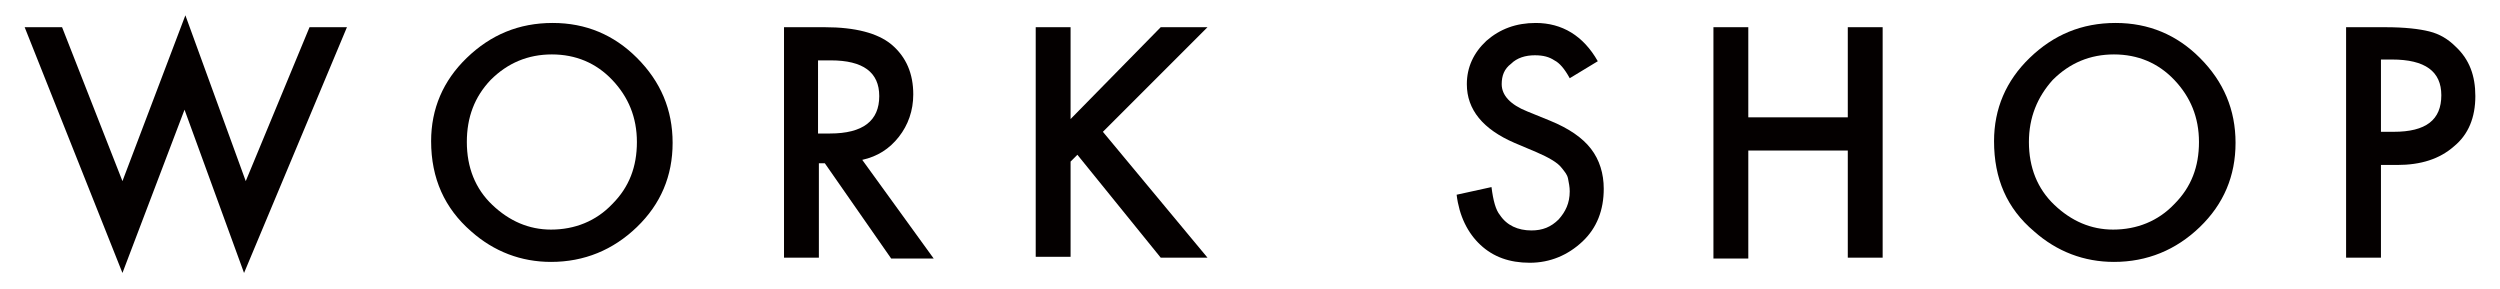<?xml version="1.0" encoding="utf-8"?>
<!-- Generator: Adobe Illustrator 23.0.3, SVG Export Plug-In . SVG Version: 6.00 Build 0)  -->
<svg version="1.1" id="レイヤー_1" xmlns="http://www.w3.org/2000/svg" xmlns:xlink="http://www.w3.org/1999/xlink" x="0px"
	 y="0px" width="294px" height="34px" viewBox="0 0 294 34" style="enable-background:new 0 0 294 34;" xml:space="preserve">
<style type="text/css">
	.st0{fill:#040000;}
</style>
<g>
	<g>
		<path class="st0" d="M7.3,3.2l7.1,18.1l7.4-19.5l7.1,19.5l7.5-18.1h4.4L28.7,32.1l-7-19.2l-7.3,19.2L2.9,3.2H7.3z"/>
		<path class="st0" d="M50.7,16.6c0-3.8,1.4-7.1,4.2-9.8c2.8-2.7,6.1-4.1,10.1-4.1c3.9,0,7.2,1.4,9.9,4.1c2.8,2.8,4.2,6.1,4.2,10
			c0,3.9-1.4,7.2-4.2,9.9c-2.8,2.7-6.2,4.1-10.1,4.1c-3.5,0-6.7-1.2-9.4-3.6C52.3,24.5,50.7,21,50.7,16.6z M54.9,16.7
			c0,3,1,5.5,3,7.4c2,1.9,4.3,2.9,6.9,2.9c2.8,0,5.3-1,7.2-3c2-2,2.9-4.4,2.9-7.3c0-2.9-1-5.3-2.9-7.3c-1.9-2-4.3-3-7.1-3
			c-2.8,0-5.2,1-7.2,3C55.8,11.4,54.9,13.8,54.9,16.7z"/>
		<path class="st0" d="M101.4,18.8l8.4,11.6h-5L97,19.2h-0.7v11.1h-4.1V3.2H97c3.6,0,6.2,0.7,7.8,2c1.8,1.5,2.6,3.5,2.6,5.9
			c0,1.9-0.6,3.6-1.7,5C104.6,17.5,103.2,18.4,101.4,18.8z M96.3,15.7h1.3c3.9,0,5.8-1.5,5.8-4.4c0-2.8-1.9-4.2-5.7-4.2h-1.5V15.7z"
			/>
		<path class="st0" d="M125.9,14l10.6-10.8h5.5l-12.3,12.3L142,30.3h-5.5l-9.8-12.1l-0.8,0.8v11.2h-4.1V3.2h4.1V14z"/>
		<path class="st0" d="M187.9,7.2l-3.3,2c-0.6-1.1-1.2-1.8-1.8-2.1c-0.6-0.4-1.3-0.6-2.3-0.6c-1.1,0-2.1,0.3-2.8,1
			c-0.8,0.6-1.1,1.4-1.1,2.4c0,1.3,1,2.4,3,3.2l2.7,1.1c2.2,0.9,3.8,2,4.8,3.3s1.5,2.9,1.5,4.7c0,2.5-0.8,4.6-2.5,6.2
			c-1.7,1.6-3.8,2.5-6.2,2.5c-2.4,0-4.3-0.7-5.8-2.1c-1.5-1.4-2.5-3.4-2.8-5.9l4.1-0.9c0.2,1.6,0.5,2.7,1,3.3
			c0.8,1.2,2.1,1.8,3.7,1.8c1.3,0,2.3-0.4,3.2-1.3c0.8-0.9,1.3-1.9,1.3-3.3c0-0.5-0.1-1-0.2-1.5s-0.4-0.8-0.7-1.2s-0.7-0.7-1.2-1
			c-0.5-0.3-1.1-0.6-1.8-0.9l-2.6-1.1c-3.7-1.6-5.6-3.9-5.6-6.9c0-2,0.8-3.7,2.3-5.1c1.6-1.4,3.5-2.1,5.8-2.1
			C183.7,2.7,186.2,4.2,187.9,7.2z"/>
		<path class="st0" d="M205.6,13.8h11.7V3.2h4.1v27.1h-4.1V17.7h-11.7v12.7h-4.1V3.2h4.1V13.8z"/>
		<path class="st0" d="M234.5,16.6c0-3.8,1.4-7.1,4.2-9.8c2.8-2.7,6.1-4.1,10.1-4.1c3.9,0,7.2,1.4,9.9,4.1c2.8,2.8,4.2,6.1,4.2,10
			c0,3.9-1.4,7.2-4.2,9.9c-2.8,2.7-6.2,4.1-10.1,4.1c-3.5,0-6.7-1.2-9.4-3.6C236,24.5,234.5,21,234.5,16.6z M238.6,16.7
			c0,3,1,5.5,3,7.4c2,1.9,4.3,2.9,6.9,2.9c2.8,0,5.3-1,7.2-3c2-2,2.9-4.4,2.9-7.3c0-2.9-1-5.3-2.9-7.3c-1.9-2-4.3-3-7.1-3
			c-2.8,0-5.2,1-7.2,3C239.6,11.4,238.6,13.8,238.6,16.7z"/>
		<path class="st0" d="M280,19.3v11h-4.1V3.2h4.6c2.3,0,4,0.2,5.2,0.5c1.2,0.3,2.2,0.9,3.1,1.8c1.6,1.5,2.3,3.4,2.3,5.8
			c0,2.5-0.8,4.5-2.5,5.9c-1.7,1.5-3.9,2.2-6.7,2.2H280z M280,15.5h1.5c3.8,0,5.6-1.4,5.6-4.3c0-2.8-1.9-4.2-5.8-4.2H280V15.5z"/>
	</g>
</g>
<g>
</g>
<g>
</g>
<g>
</g>
<g>
</g>
<g>
</g>
<g>
</g>
<g>
</g>
<g>
</g>
<g>
</g>
<g>
</g>
<g>
</g>
<g>
</g>
<g>
</g>
<g>
</g>
<g>
</g>
</svg>
